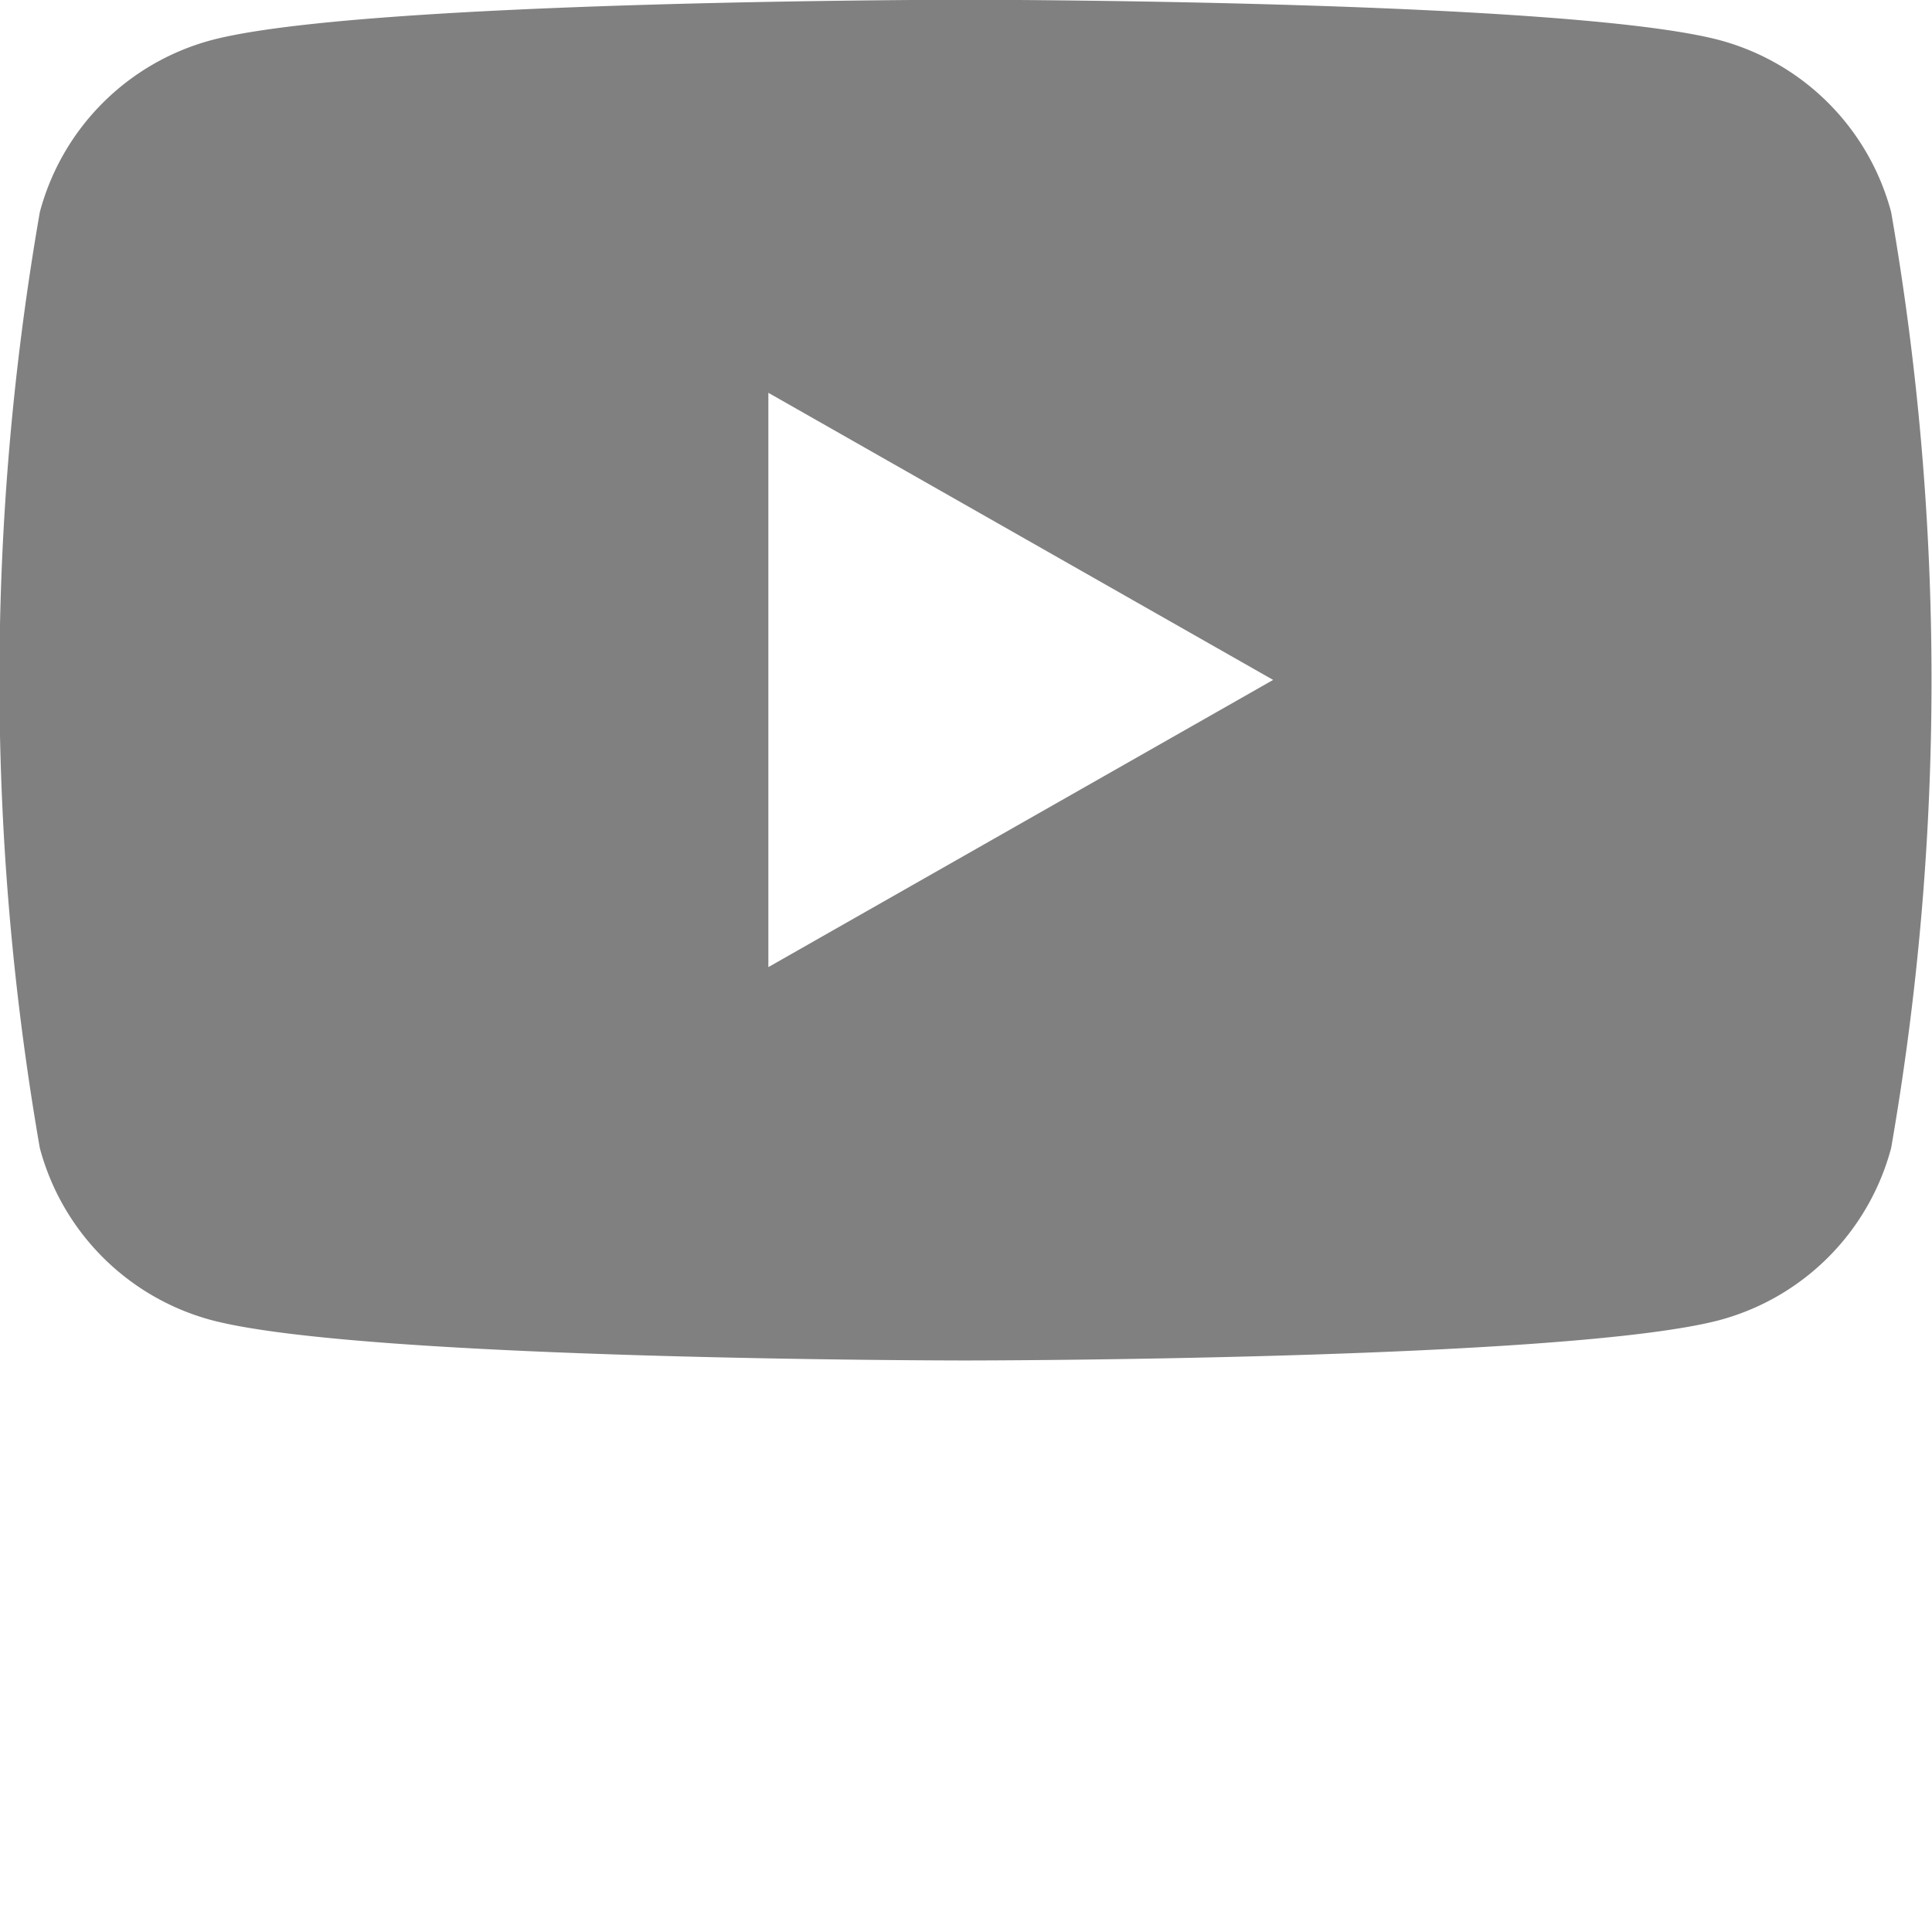 <svg xmlns="http://www.w3.org/2000/svg" width="24.312" height="24.312" viewBox="0 0 24.312 24.312">
  <defs>
    <style>
      .cls-1 {
        fill: gray;
        fill-rule: evenodd;
      }
    </style>
  </defs>
  <path id="YOUTUBE_ICON" data-name="YOUTUBE ICON" class="cls-1" d="M178.486,806.983a3.053,3.053,0,0,0-2.148-2.162c-1.9-.511-9.5-0.511-9.5-0.511s-7.6,0-9.5.511a3.054,3.054,0,0,0-2.149,2.162,34.377,34.377,0,0,0,0,11.776,3.057,3.057,0,0,0,2.149,2.163c1.895,0.511,9.5.511,9.5,0.511s7.6,0,9.5-.511a3.056,3.056,0,0,0,2.148-2.163A34.377,34.377,0,0,0,178.486,806.983Zm-14.129,9.5v-7.227l6.352,3.613Z" transform="translate(-154.688 -804.313)"/>
</svg>
